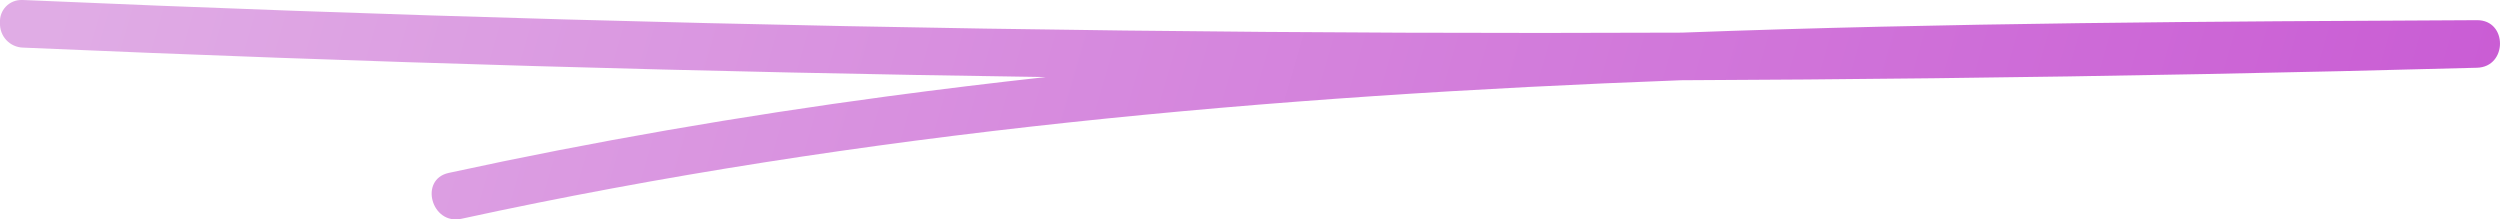 <svg xmlns="http://www.w3.org/2000/svg" xmlns:xlink="http://www.w3.org/1999/xlink" width="339.507" height="29.799" viewBox="0 0 339.507 29.799">
  <defs>
    <linearGradient id="linear-gradient" y1="0.974" x2="1" y2="1" gradientUnits="objectBoundingBox">
      <stop offset="0" stop-color="#e0ace5"/>
      <stop offset="0.996" stop-color="#c95bd4"/>
      <stop offset="1" stop-color="#d279da"/>
      <stop offset="1" stop-color="#c95bd4"/>
    </linearGradient>
    <clipPath id="clip-path">
      <path id="Tracciato_23" data-name="Tracciato 23" d="M0,3.066V3.13A3.212,3.212,0,0,0,3.114,6.465q69.427,3.013,138.918,4-10.724,1.176-21.431,2.609c-20.019,2.688-39.926,6.114-59.663,10.408-4.061.883-2.342,7.112,1.717,6.23,54.473-11.851,110-16.728,165.618-18.815q17.138-.072,34.272-.27Q299.472,10.2,336.388,9.2c4.146-.112,4.17-6.48,0-6.46-35.973.168-72.016.352-107.988,1.691q-75.754.324-151.477-1.787Q40.008,1.615,3.114,0C3.057,0,3,0,2.944,0A2.893,2.893,0,0,0,0,3.066" fill="url(#linear-gradient)"/>
    </clipPath>
  </defs>
  <g id="Raggruppa_59" data-name="Raggruppa 59" transform="translate(651 -1083)">
    <g id="Raggruppa_58" data-name="Raggruppa 58" transform="translate(-651 1083)" clip-path="url(#clip-path)">
      <rect id="Rettangolo_37" data-name="Rettangolo 37" width="340.558" height="30.596" transform="translate(0 0)" fill="url(#linear-gradient)"/>
    </g>
  </g>
</svg>
